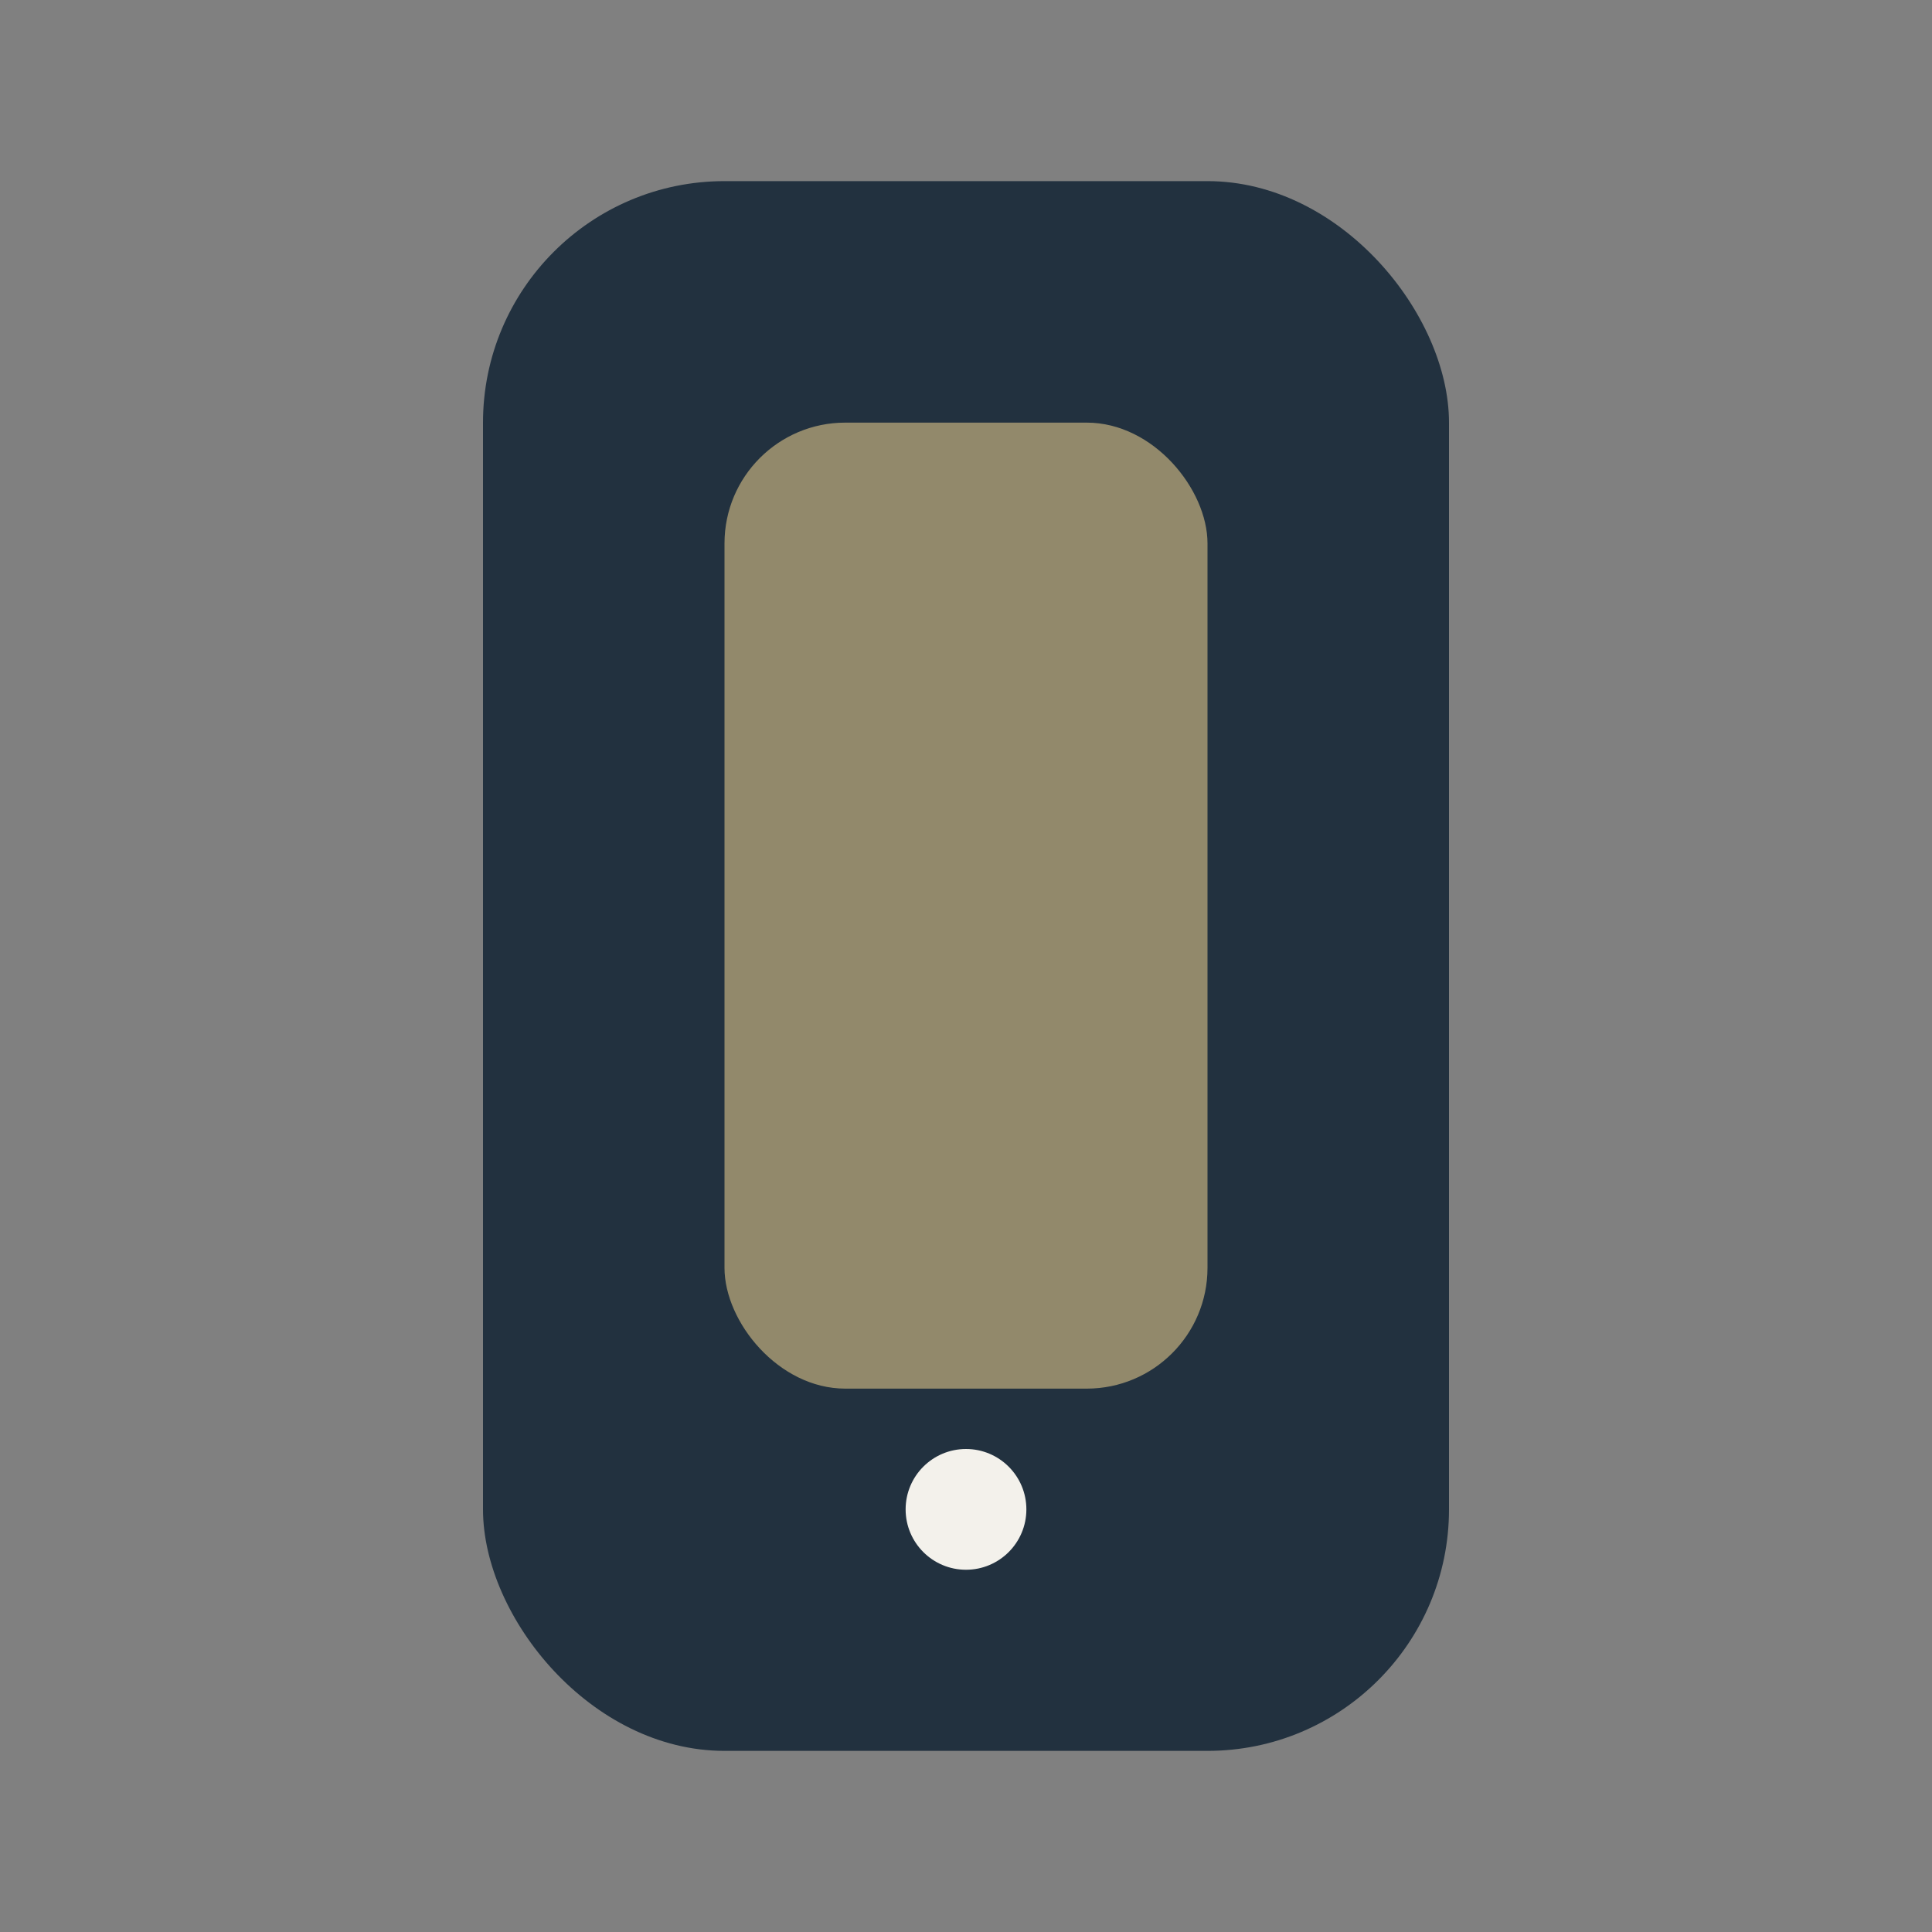 <?xml version="1.0" encoding="UTF-8"?>
<svg xmlns="http://www.w3.org/2000/svg" width="32" height="32" viewBox="0 0 32 32"><rect x="0" y="0" width="32" height="32" fill="#808080" stroke="none"/><rect x="8" y="3" width="16" height="26" rx="4" fill="#22313F"/><rect x="12" y="7" width="8" height="16" rx="2" fill="#92896B"/><circle cx="16" cy="25" r="1" fill="#F3F1EB"/></svg>
